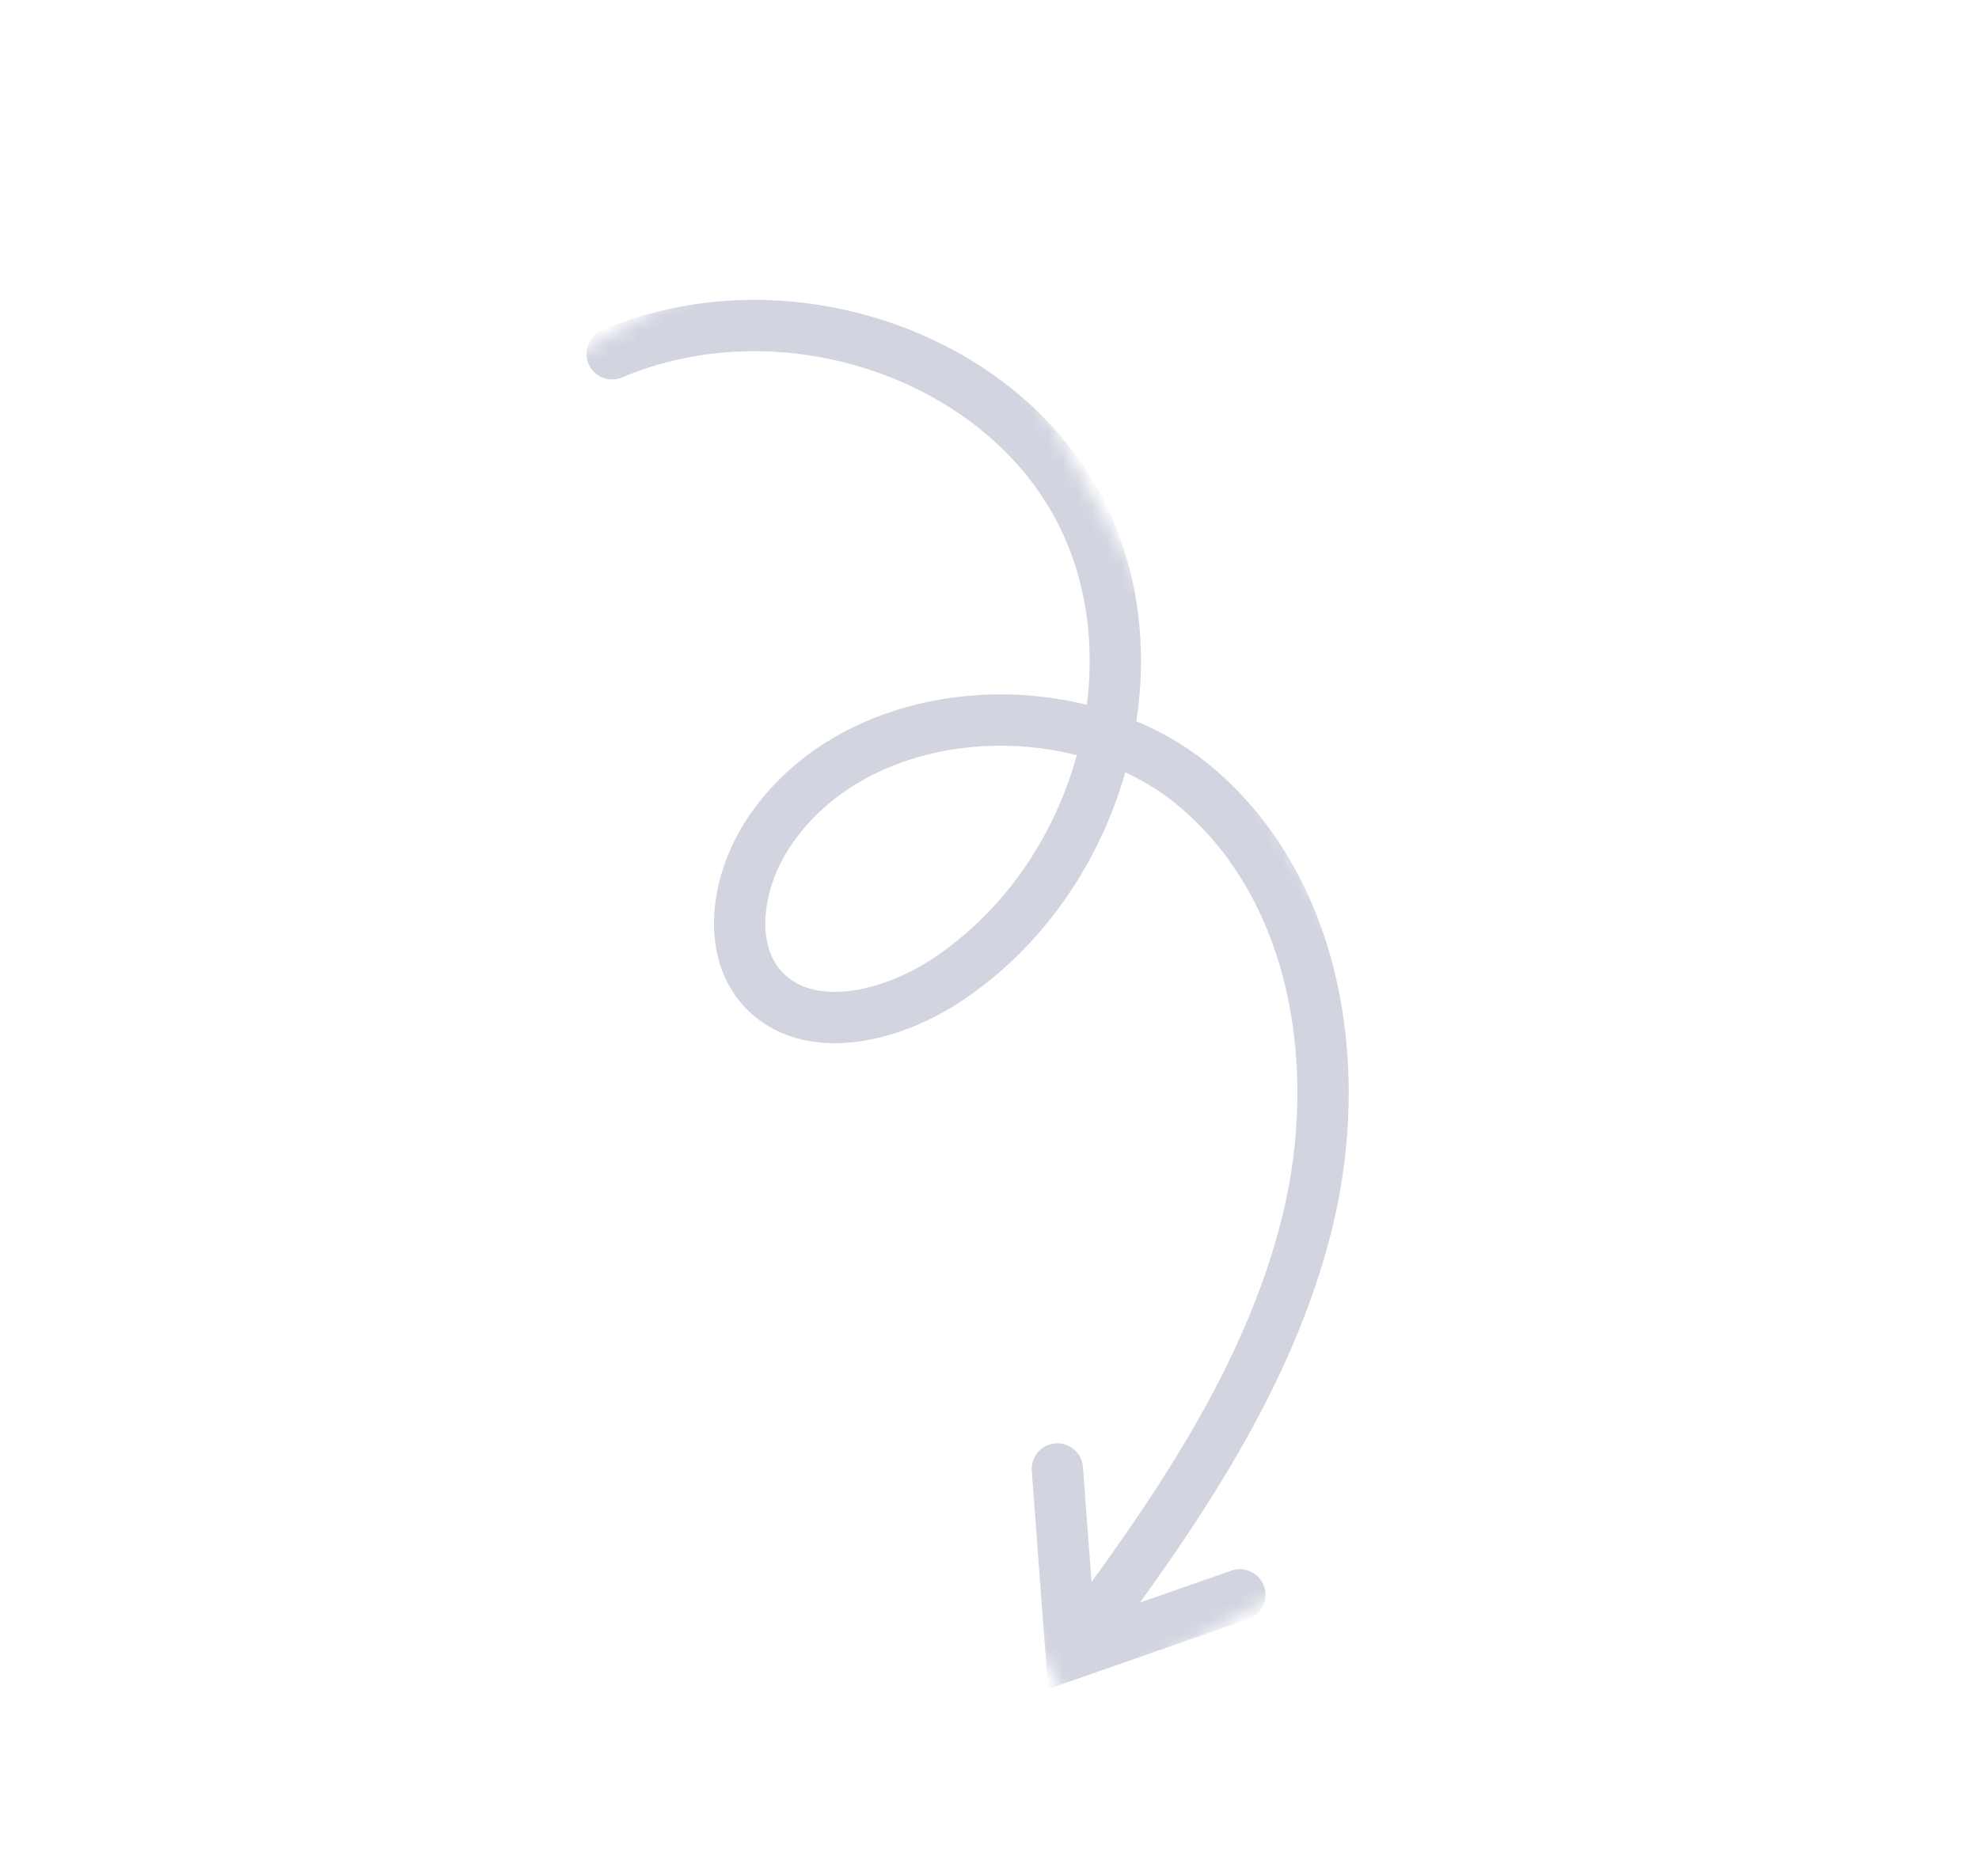 <svg width="135" height="128" viewBox="0 0 135 128" fill="none" xmlns="http://www.w3.org/2000/svg">
<g opacity="0.2" clip-path="url(#clip0_3127_11566)">
<mask id="mask0_3127_11566" style="mask-type:luminance" maskUnits="userSpaceOnUse" x="25" y="11" width="85" height="106">
<path d="M25.516 31.829L73.129 116.61L109.558 96.185L61.944 11.404L25.516 31.829Z" fill="white"/>
</mask>
<g mask="url(#mask0_3127_11566)">
<path d="M41.758 24.137C53.33 19.23 67.934 24.038 73.566 34.61C79.197 45.18 75.043 59.987 64.526 66.898C60.831 69.324 55.509 70.657 52.382 67.81C49.523 65.191 50.151 60.404 52.284 57.038C58.257 47.65 73.27 46.734 81.525 53.64C89.789 60.565 91.794 72.721 89.182 83.361C86.57 94.001 80.057 103.432 73.354 112.357" stroke="#1E2B65" stroke-width="3.5" stroke-miterlimit="10" stroke-linecap="round"/>
<path d="M72.129 100.211L73.071 112.821L84.576 108.8" stroke="#1E2B65" stroke-width="3.5" stroke-miterlimit="10" stroke-linecap="round"/>
</g>
</g>
<defs>
<clipPath id="clip0_3127_11566">
<rect width="89.516" height="104.111" fill="white" transform="translate(0.984 80.432) rotate(-63.303)"/>
</clipPath>
</defs>
</svg>
